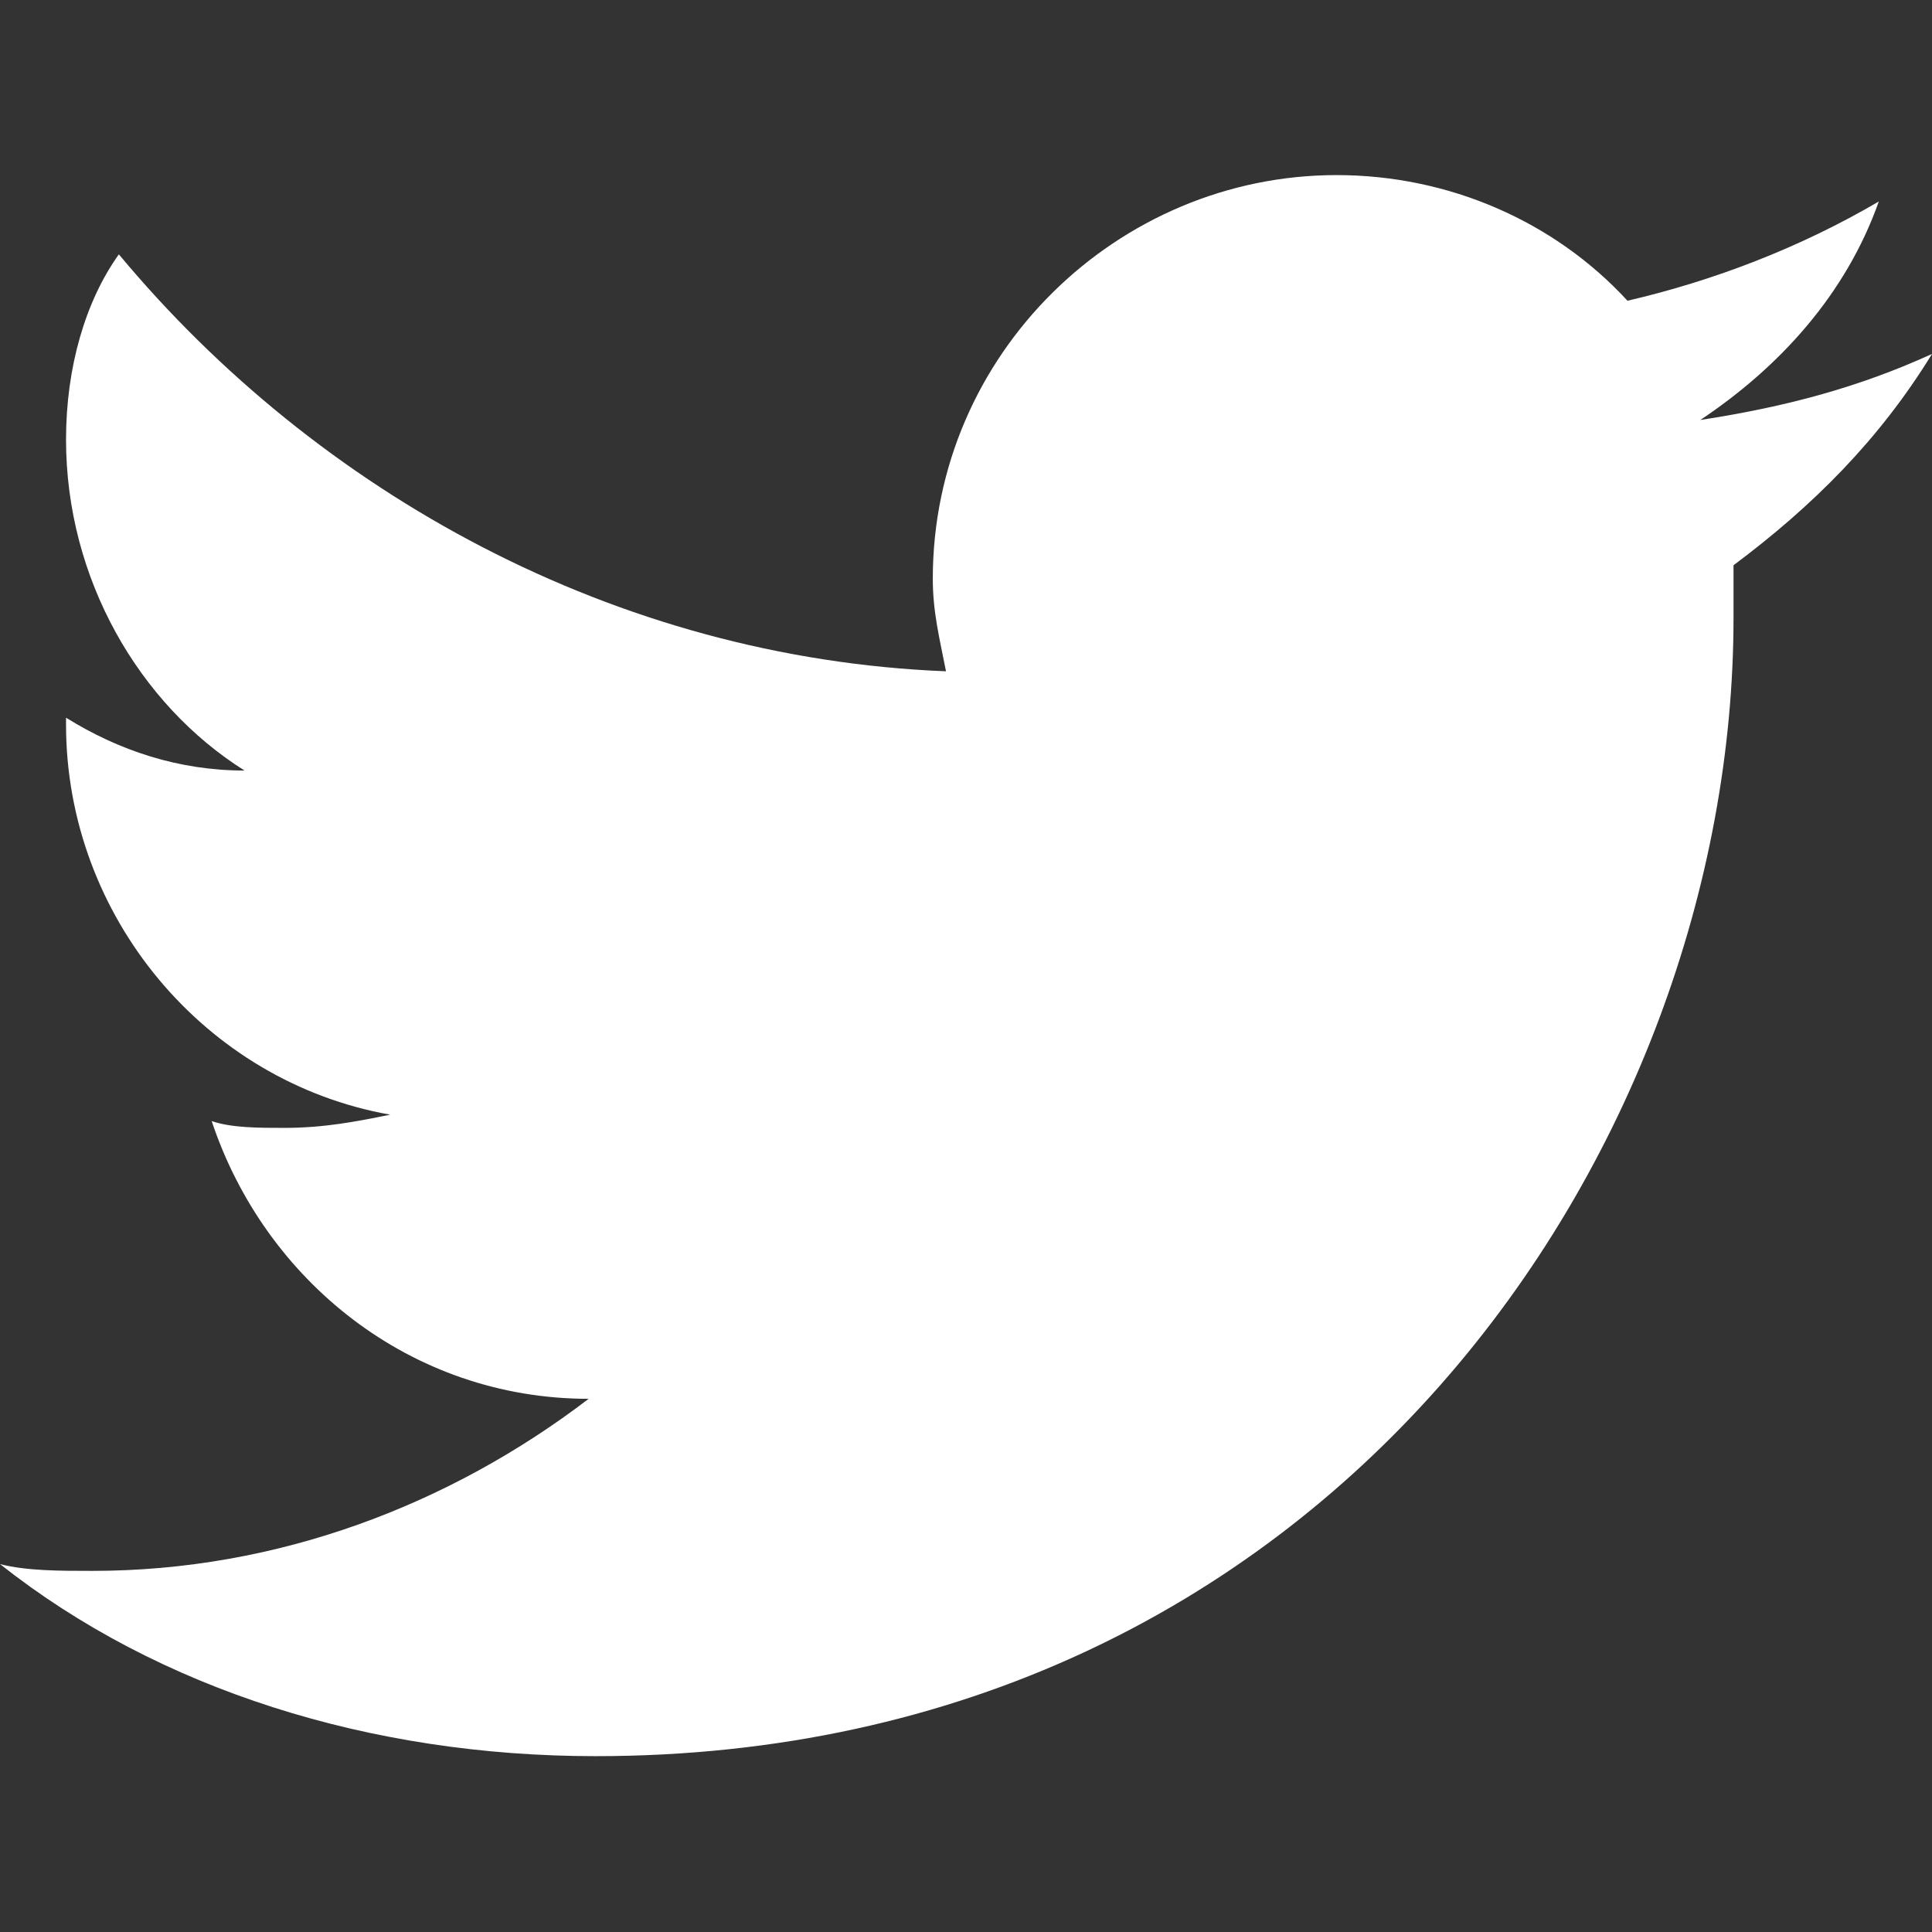 <?xml version="1.0" encoding="utf-8"?>
<svg fill='#fff' version="1.1" id="Layer_1" xmlns="http://www.w3.org/2000/svg" xmlns:xlink="http://www.w3.org/1999/xlink" x="0px" y="0px"
	 viewBox="0 0 512 512" style="enable-background:new 0 0 512 512;" xml:space="preserve">
<rect x="0" y="0" width="512" height="512" fill="#333333" stroke="none"/>
<g>
	<path d="M512,93.8c-19.3,8.8-38.6,14-61.4,17.5c21-14,38.6-33.3,47.3-57.9c-21,12.3-43.8,21-66.6,26.3
		c-19.3-21-47.3-33.3-77.1-33.3c-57.9,0-107,47.3-107,107c0,8.8,1.8,15.8,3.5,24.5c-87.7-3.5-166.6-47.3-219.2-110.5
		c-8.8,12.3-14,29.8-14,49.1c0,36.8,19.3,70.1,47.3,87.7c-17.5,0-33.3-5.3-47.3-14v1.8c0,50.8,36.8,94.7,85.9,103.4
		c-8.8,1.8-17.5,3.5-28,3.5c-7,0-14,0-19.3-1.8c14,42.1,52.6,73.6,99.9,73.6c-36.8,28.1-82.4,45.6-131.5,45.6
		c-8.8,0-17.5,0-24.5-1.8c42.1,33.3,98.2,50.9,157.8,50.9c194.6,0,301.6-161.3,301.6-301.6v-14C480.4,134.1,498,116.6,512,93.8z"/>
</g>
</svg>
